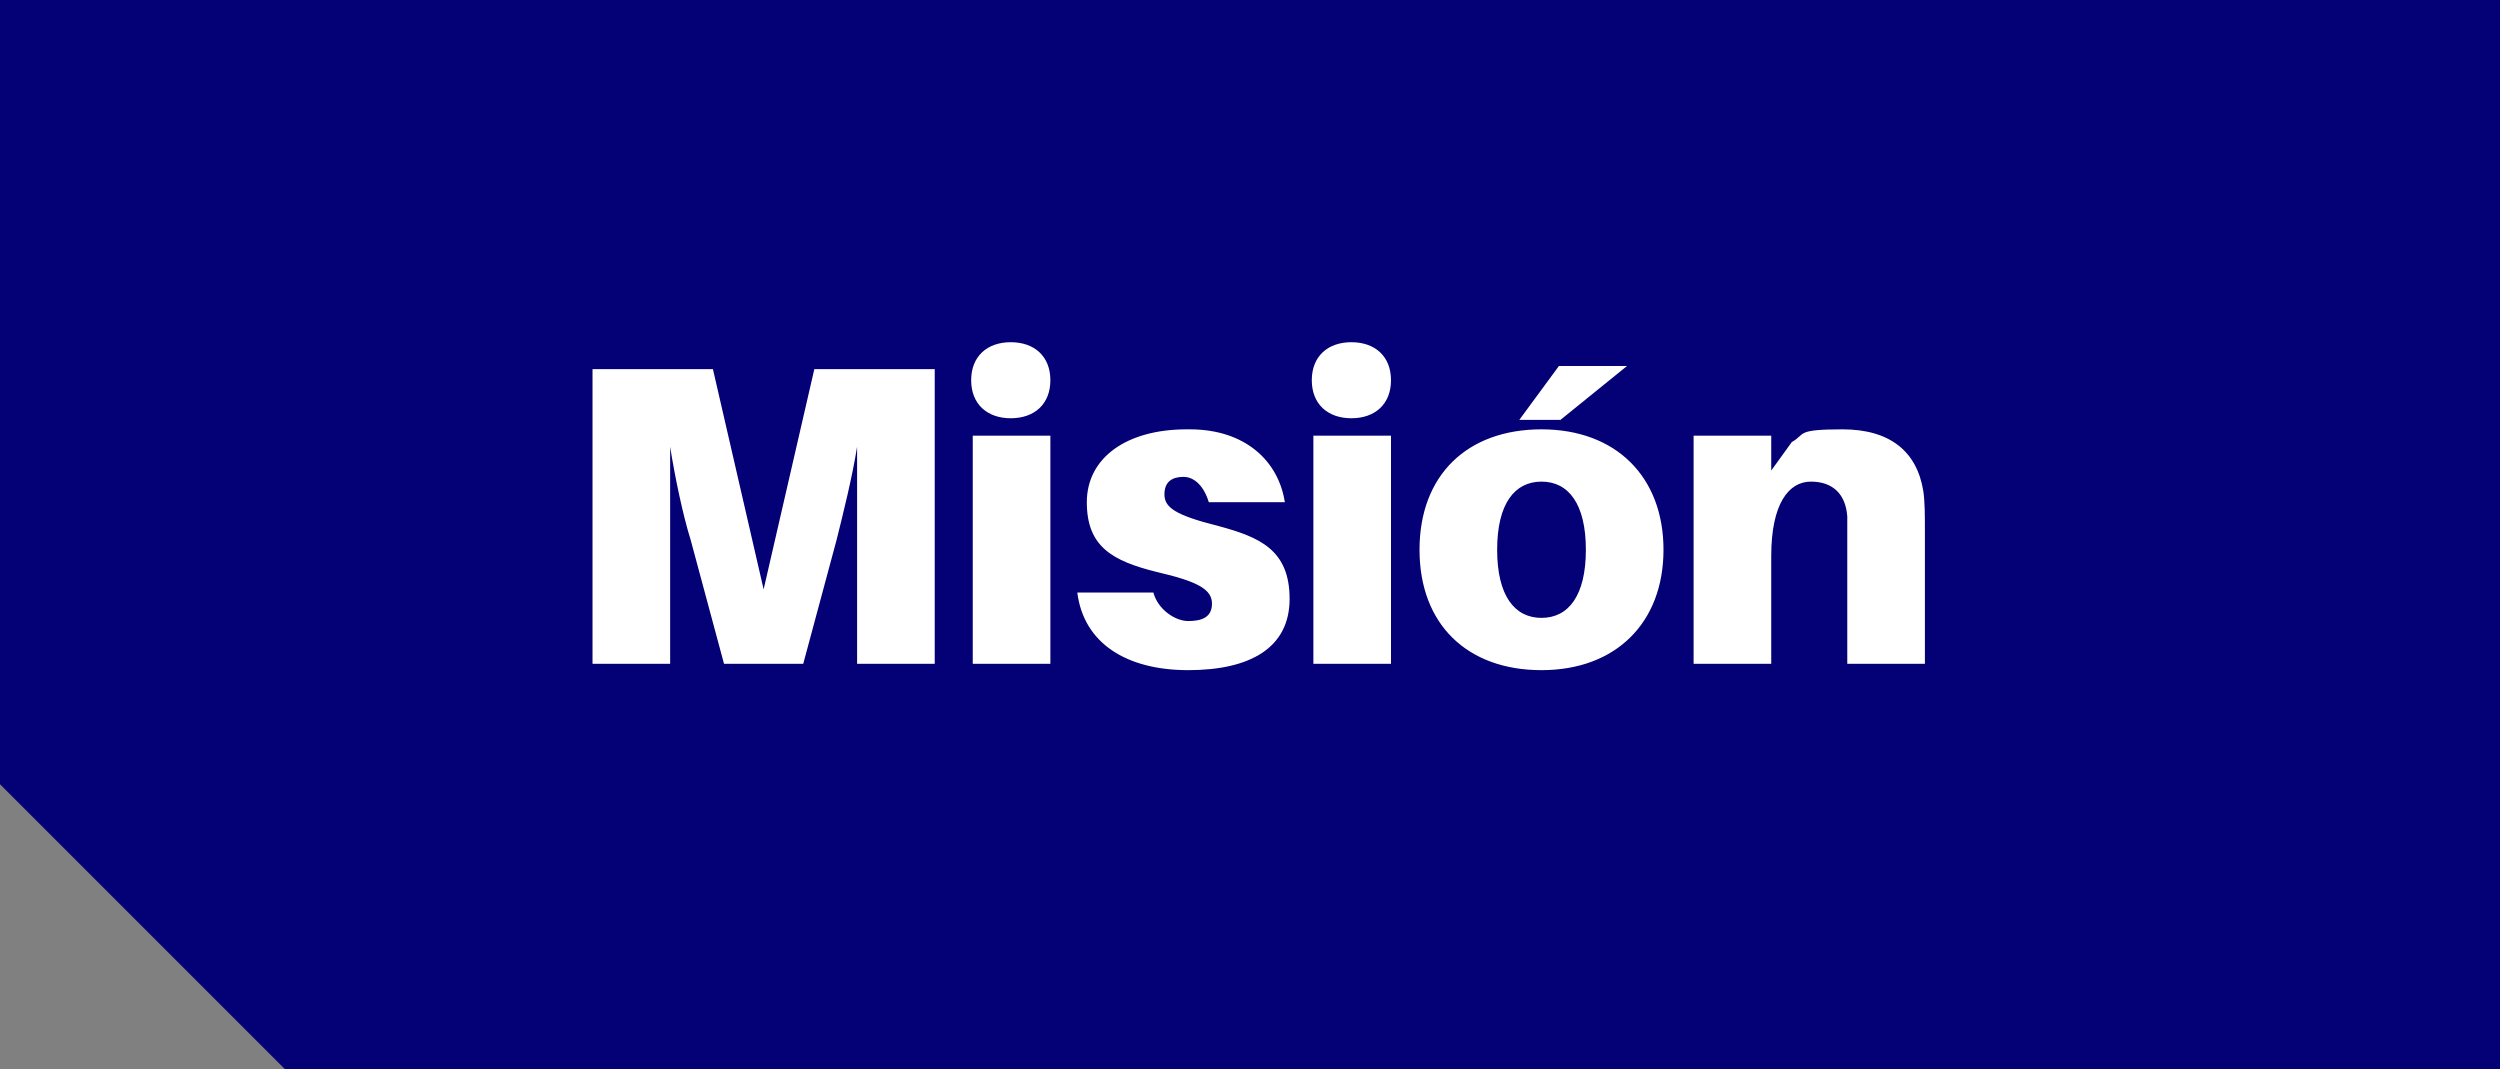 <?xml version="1.0" encoding="UTF-8"?>
<svg xmlns="http://www.w3.org/2000/svg" xmlns:xlink="http://www.w3.org/1999/xlink" version="1.1" viewBox="0 0 157.8 67.5">
  <rect x="0" y="0" width="157.8" height="67.5" fill="#808080" stroke="none"/>
  <defs>
    <style>
      .cls-1 {
        fill: none;
      }

      .cls-2 {
        fill: #040076;
      }

      .cls-3 {
        fill: #fff;
      }

      .cls-4 {
        clip-path: url(#clippath);
      }
    </style>
    <clipPath id="clippath">
      <rect class="cls-1" width="157.8" height="67.5"/>
    </clipPath>
  </defs>
  <!-- Generator: Adobe Illustrator 28.7.1, SVG Export Plug-In . SVG Version: 1.2.0 Build 142)  -->
  <g>
    <g id="Capa_1">
      <polygon class="cls-2" points="0 0 0 49.5 18 67.5 157.8 67.5 157.8 0 0 0"/>
      <g class="cls-4">
        <path class="cls-3" d="M121.4,31c-.4-2.5-2.1-3.9-5.1-3.9s-2.3.3-3.2.8l-1.3,1.8v-2.2h-4.9v14.4h4.9v-6.8c0-3.3,1.1-4.7,2.5-4.7s2.2.8,2.3,2.2c0,.7,0,1.5,0,2v7.3h4.9v-8.2c0-1.2,0-2-.1-2.7M97.3,39c-1.7,0-2.8-1.4-2.8-4.3s1.1-4.3,2.8-4.3,2.8,1.4,2.8,4.3-1.1,4.3-2.8,4.3M97.3,27.1c-4.7,0-7.7,2.9-7.7,7.6s3,7.6,7.7,7.6,7.7-3,7.7-7.6-3-7.6-7.7-7.6M98.5,26.5l4.2-3.4h-4.3l-2.5,3.4h2.6ZM87.8,27.5h-4.9v14.4h4.9v-14.4ZM85.3,21.6c-1.5,0-2.5.9-2.5,2.4s1,2.4,2.5,2.4,2.5-.9,2.5-2.4-1-2.4-2.5-2.4M74.9,27.1c-3.8,0-6.3,1.8-6.3,4.6s1.6,3.7,4.4,4.4c2.6.6,3.5,1.1,3.5,2s-.7,1.1-1.5,1.1-1.9-.7-2.2-1.8h-4.8c.4,3.2,3.1,4.9,7,4.9s6.4-1.4,6.4-4.5-1.9-3.9-4.5-4.6c-2.8-.7-3.4-1.2-3.4-2s.5-1.1,1.2-1.1,1.3.6,1.6,1.6h4.8c-.4-2.6-2.5-4.6-6-4.6M66.3,27.5h-4.9v14.4h4.9v-14.4ZM63.8,21.6c-1.5,0-2.5.9-2.5,2.4s1,2.4,2.5,2.4,2.5-.9,2.5-2.4-1-2.4-2.5-2.4M58.8,23.3h-7.4l-3.2,13.9-3.2-13.9h-7.6v18.6h4.9v-7.8c0-1.6,0-4,0-5.9.3,1.9.8,4.3,1.3,5.9l2.1,7.8h5l2.1-7.8c.4-1.6,1-4,1.3-5.9,0,1.9,0,4.3,0,5.9v7.8h4.9v-18.6Z"/>
      </g>
    </g>
  </g>
</svg>